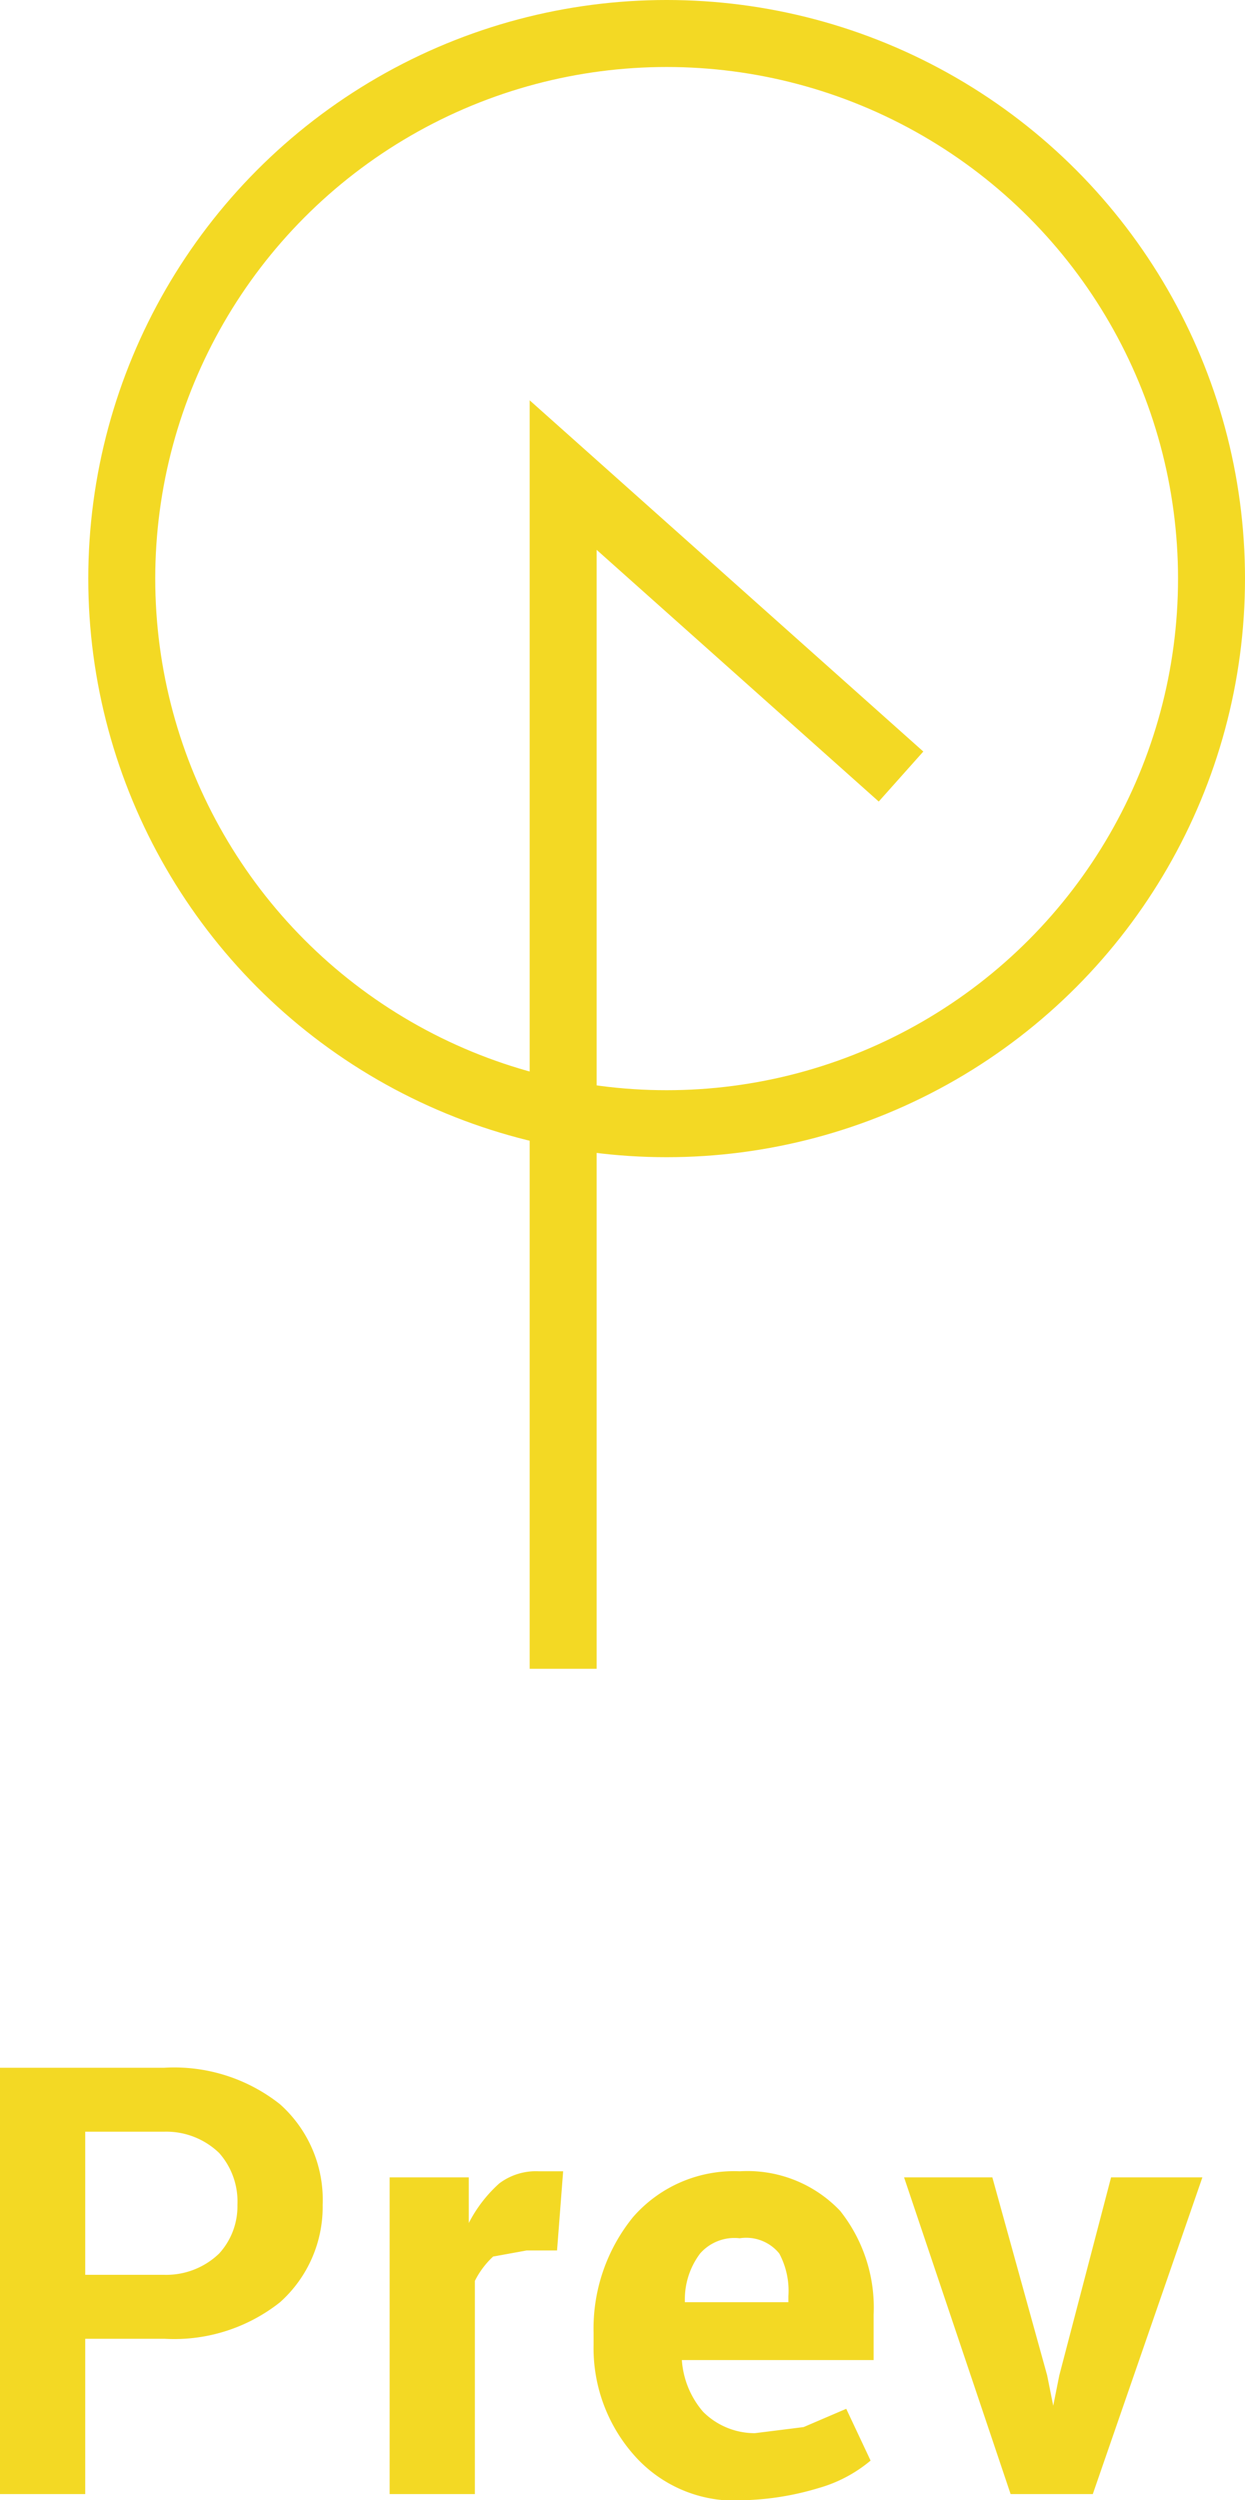 <svg xmlns="http://www.w3.org/2000/svg" width="40.9" height="82.1" viewBox="0 0 40.9 82.1">
  <g>
    <g>
      <path d="M2.8,76.8v5.1H0v-14H5.4a5.6,5.6,0,0,1,3.8,1.2,4.2,4.2,0,0,1,1.4,3.3,4.2,4.2,0,0,1-1.4,3.2,5.6,5.6,0,0,1-3.8,1.2Zm0-2.1H5.4A2.5,2.5,0,0,0,7.2,74a2.3,2.3,0,0,0,.6-1.6,2.4,2.4,0,0,0-.6-1.7A2.5,2.5,0,0,0,5.4,70H2.8Z" style="fill: #f3d924"/>
      <path d="M18.3,73.9h-1l-1.1.2a2.8,2.8,0,0,0-.6.8v7H12.8V71.5h2.6V73a4.5,4.5,0,0,1,1-1.3,2,2,0,0,1,1.3-.4h.8Z" style="fill: #f3d924"/>
      <path d="M24.5,82.1a4.4,4.4,0,0,1-3.6-1.4A5.3,5.3,0,0,1,19.5,77v-.4a5.8,5.8,0,0,1,1.3-3.8,4.4,4.4,0,0,1,3.5-1.5,4.2,4.2,0,0,1,3.3,1.3A5.1,5.1,0,0,1,28.7,76v1.5H22.4a2.9,2.9,0,0,0,.7,1.7,2.4,2.4,0,0,0,1.7.7l1.6-.2,1.4-.6.8,1.7a4.6,4.6,0,0,1-1.7.9A9.3,9.3,0,0,1,24.5,82.1Zm-.2-8.6A1.5,1.5,0,0,0,23,74a2.5,2.5,0,0,0-.5,1.6h3.4v-.2a2.6,2.6,0,0,0-.3-1.4A1.4,1.4,0,0,0,24.3,73.5Z" style="fill: #f3d924"/>
      <path d="M34.4,78l.2,1h0l.2-1,1.7-6.5h3L35.9,81.9H33.2L29.7,71.5h2.9Z" style="fill: #f3d924"/>
    </g>
    <polyline points="18.5 54.8 18.5 15.6 29.6 25.5" style="fill: none;stroke: #f3d924;stroke-miterlimit: 10;stroke-width: 2.2px"/>
    <circle cx="21.9" cy="19" r="17.9" style="fill: none;stroke: #f3d924;stroke-miterlimit: 10;stroke-width: 2.2px"/>
  </g>
</svg>
